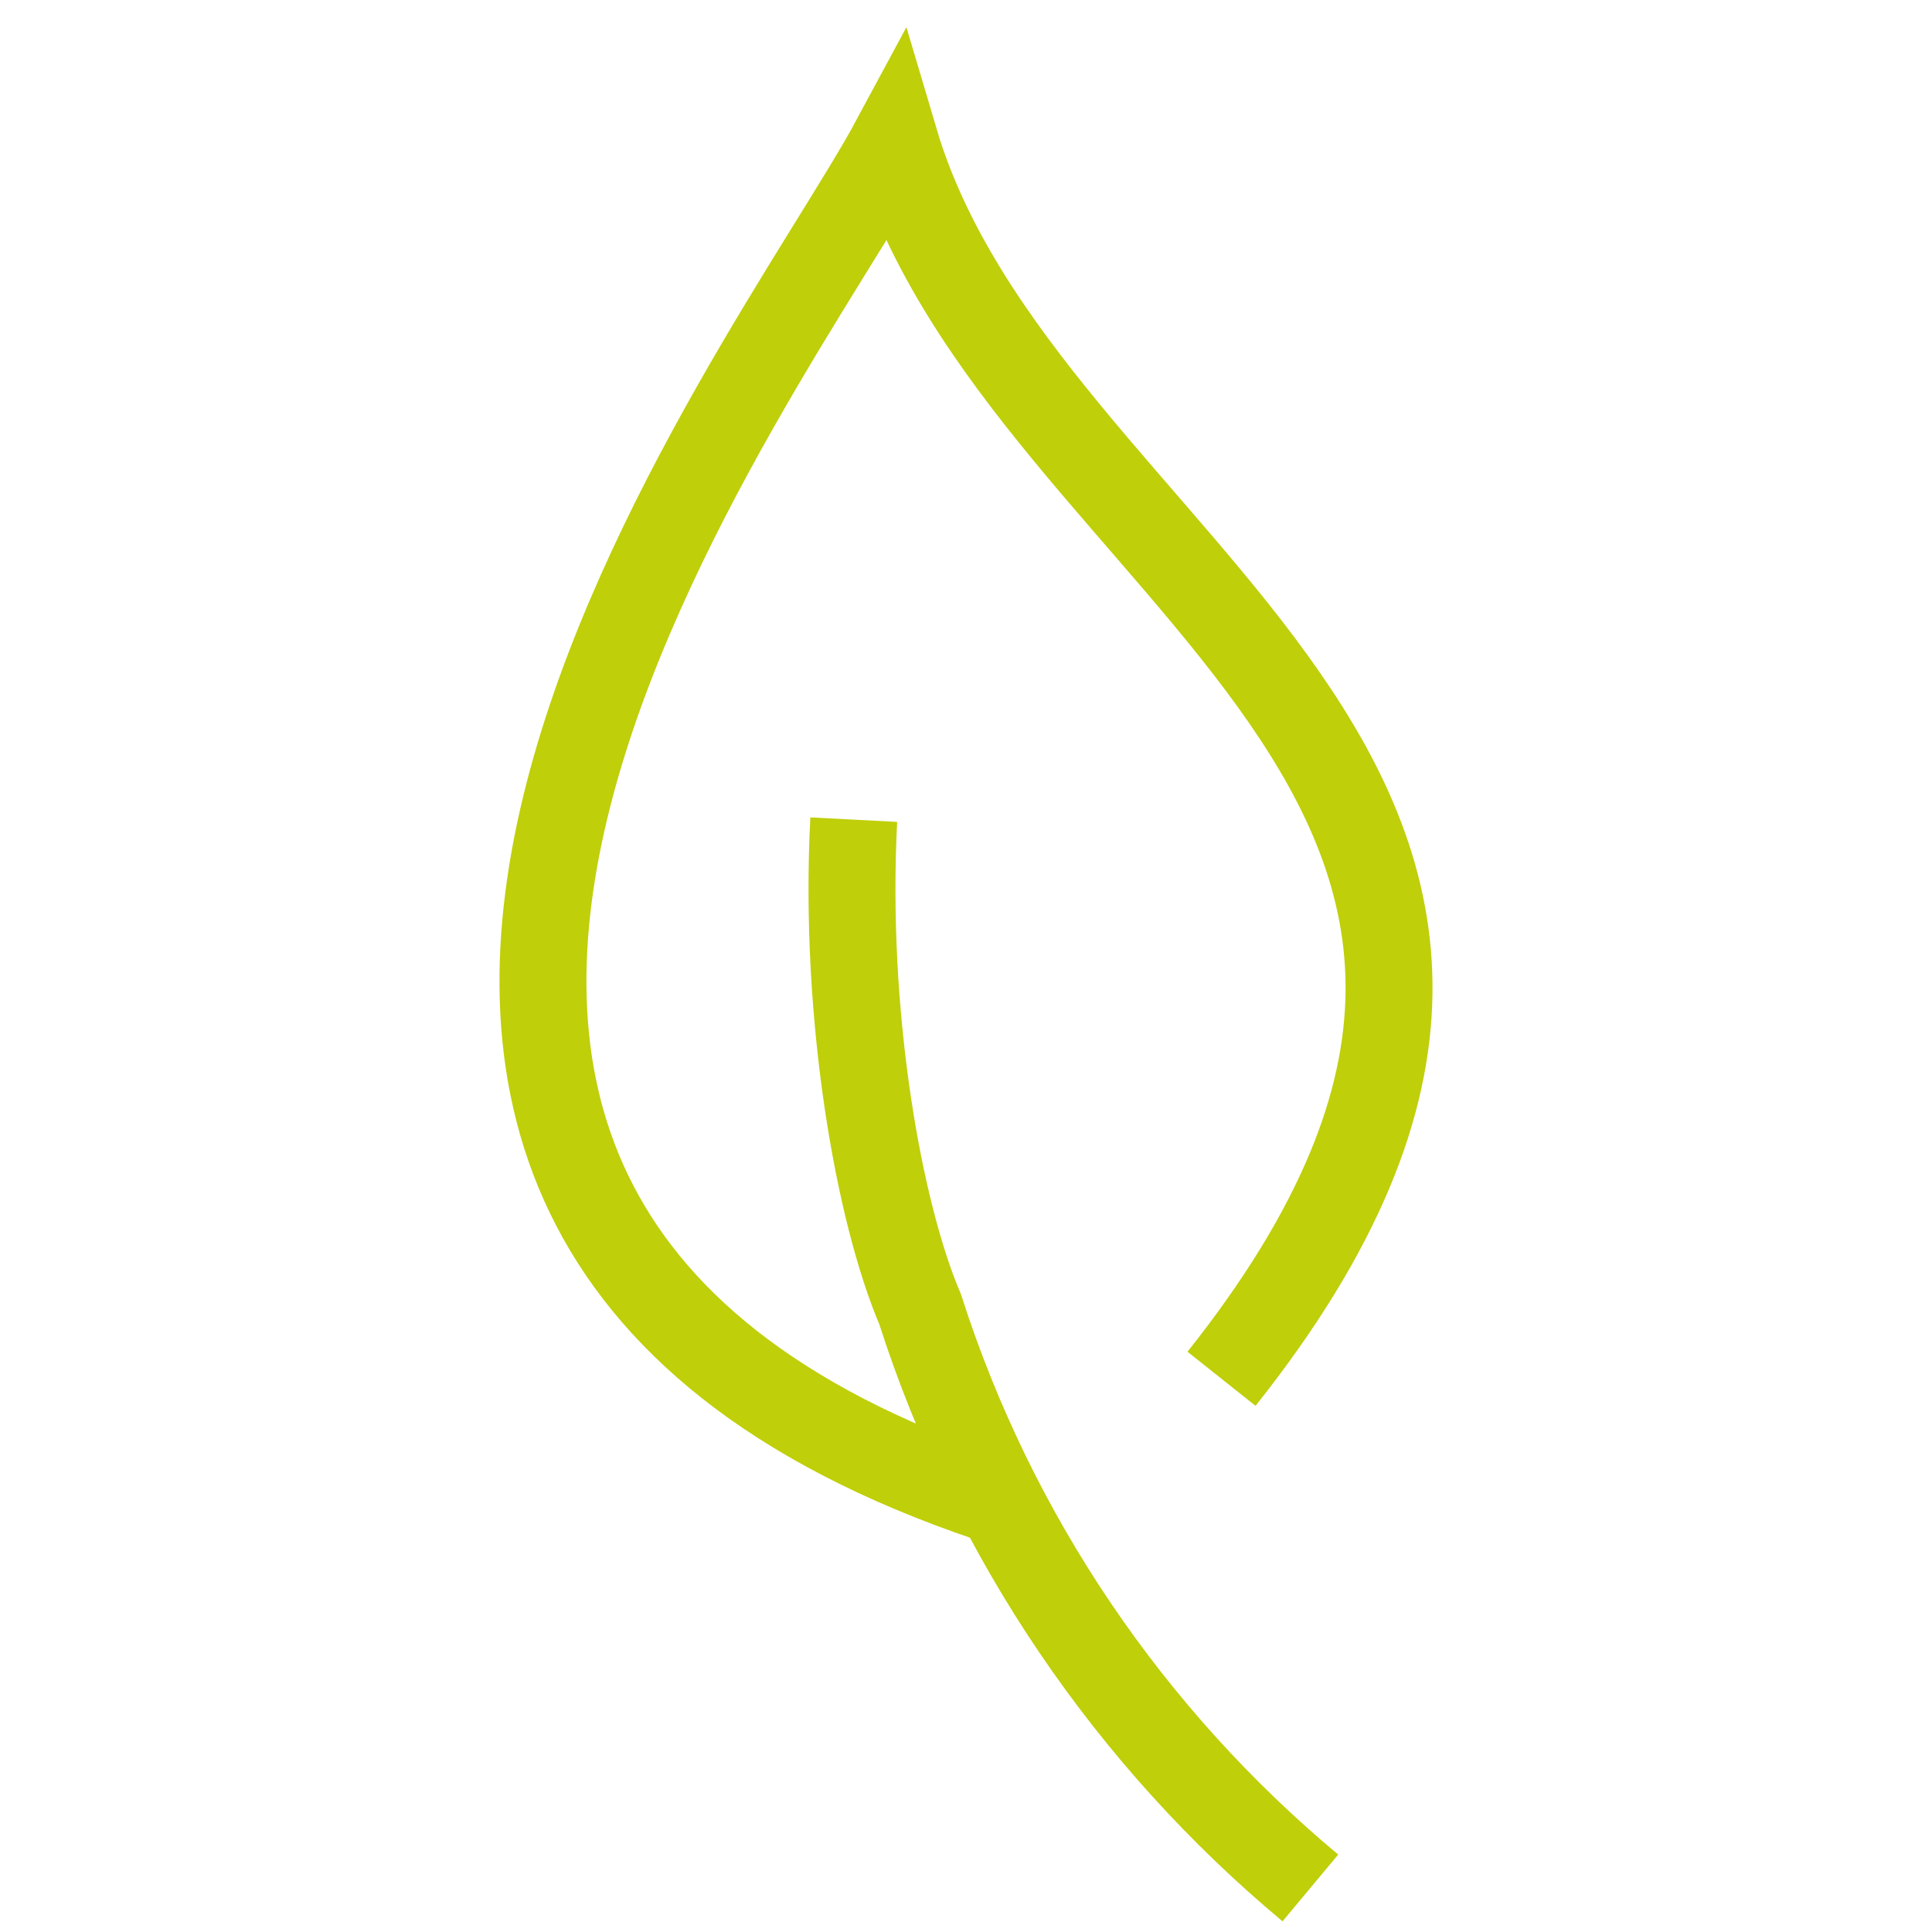 <?xml version="1.0" encoding="UTF-8"?>
<svg id="Layer_1" data-name="Layer 1" xmlns="http://www.w3.org/2000/svg" viewBox="0 0 200 200">
  <defs>
    <style>
      .cls-1 {
        fill: none;
        stroke: #bfcf0a;
        stroke-miterlimit: 10;
        stroke-width: 9px;
      }
    </style>
  </defs>
  <path class="cls-1" d="M135.65,195.44c-18.63-15.54-32.82-36.24-40.4-59.91-4.24-9.92-7.93-30.31-6.87-50.68"/>
  <path class="cls-1" d="M126.45,142.73c49.2-61.9-20.55-83.38-33.83-128.17-12.79,23.76-80.56,109.98,9.79,140.55"/>
</svg>